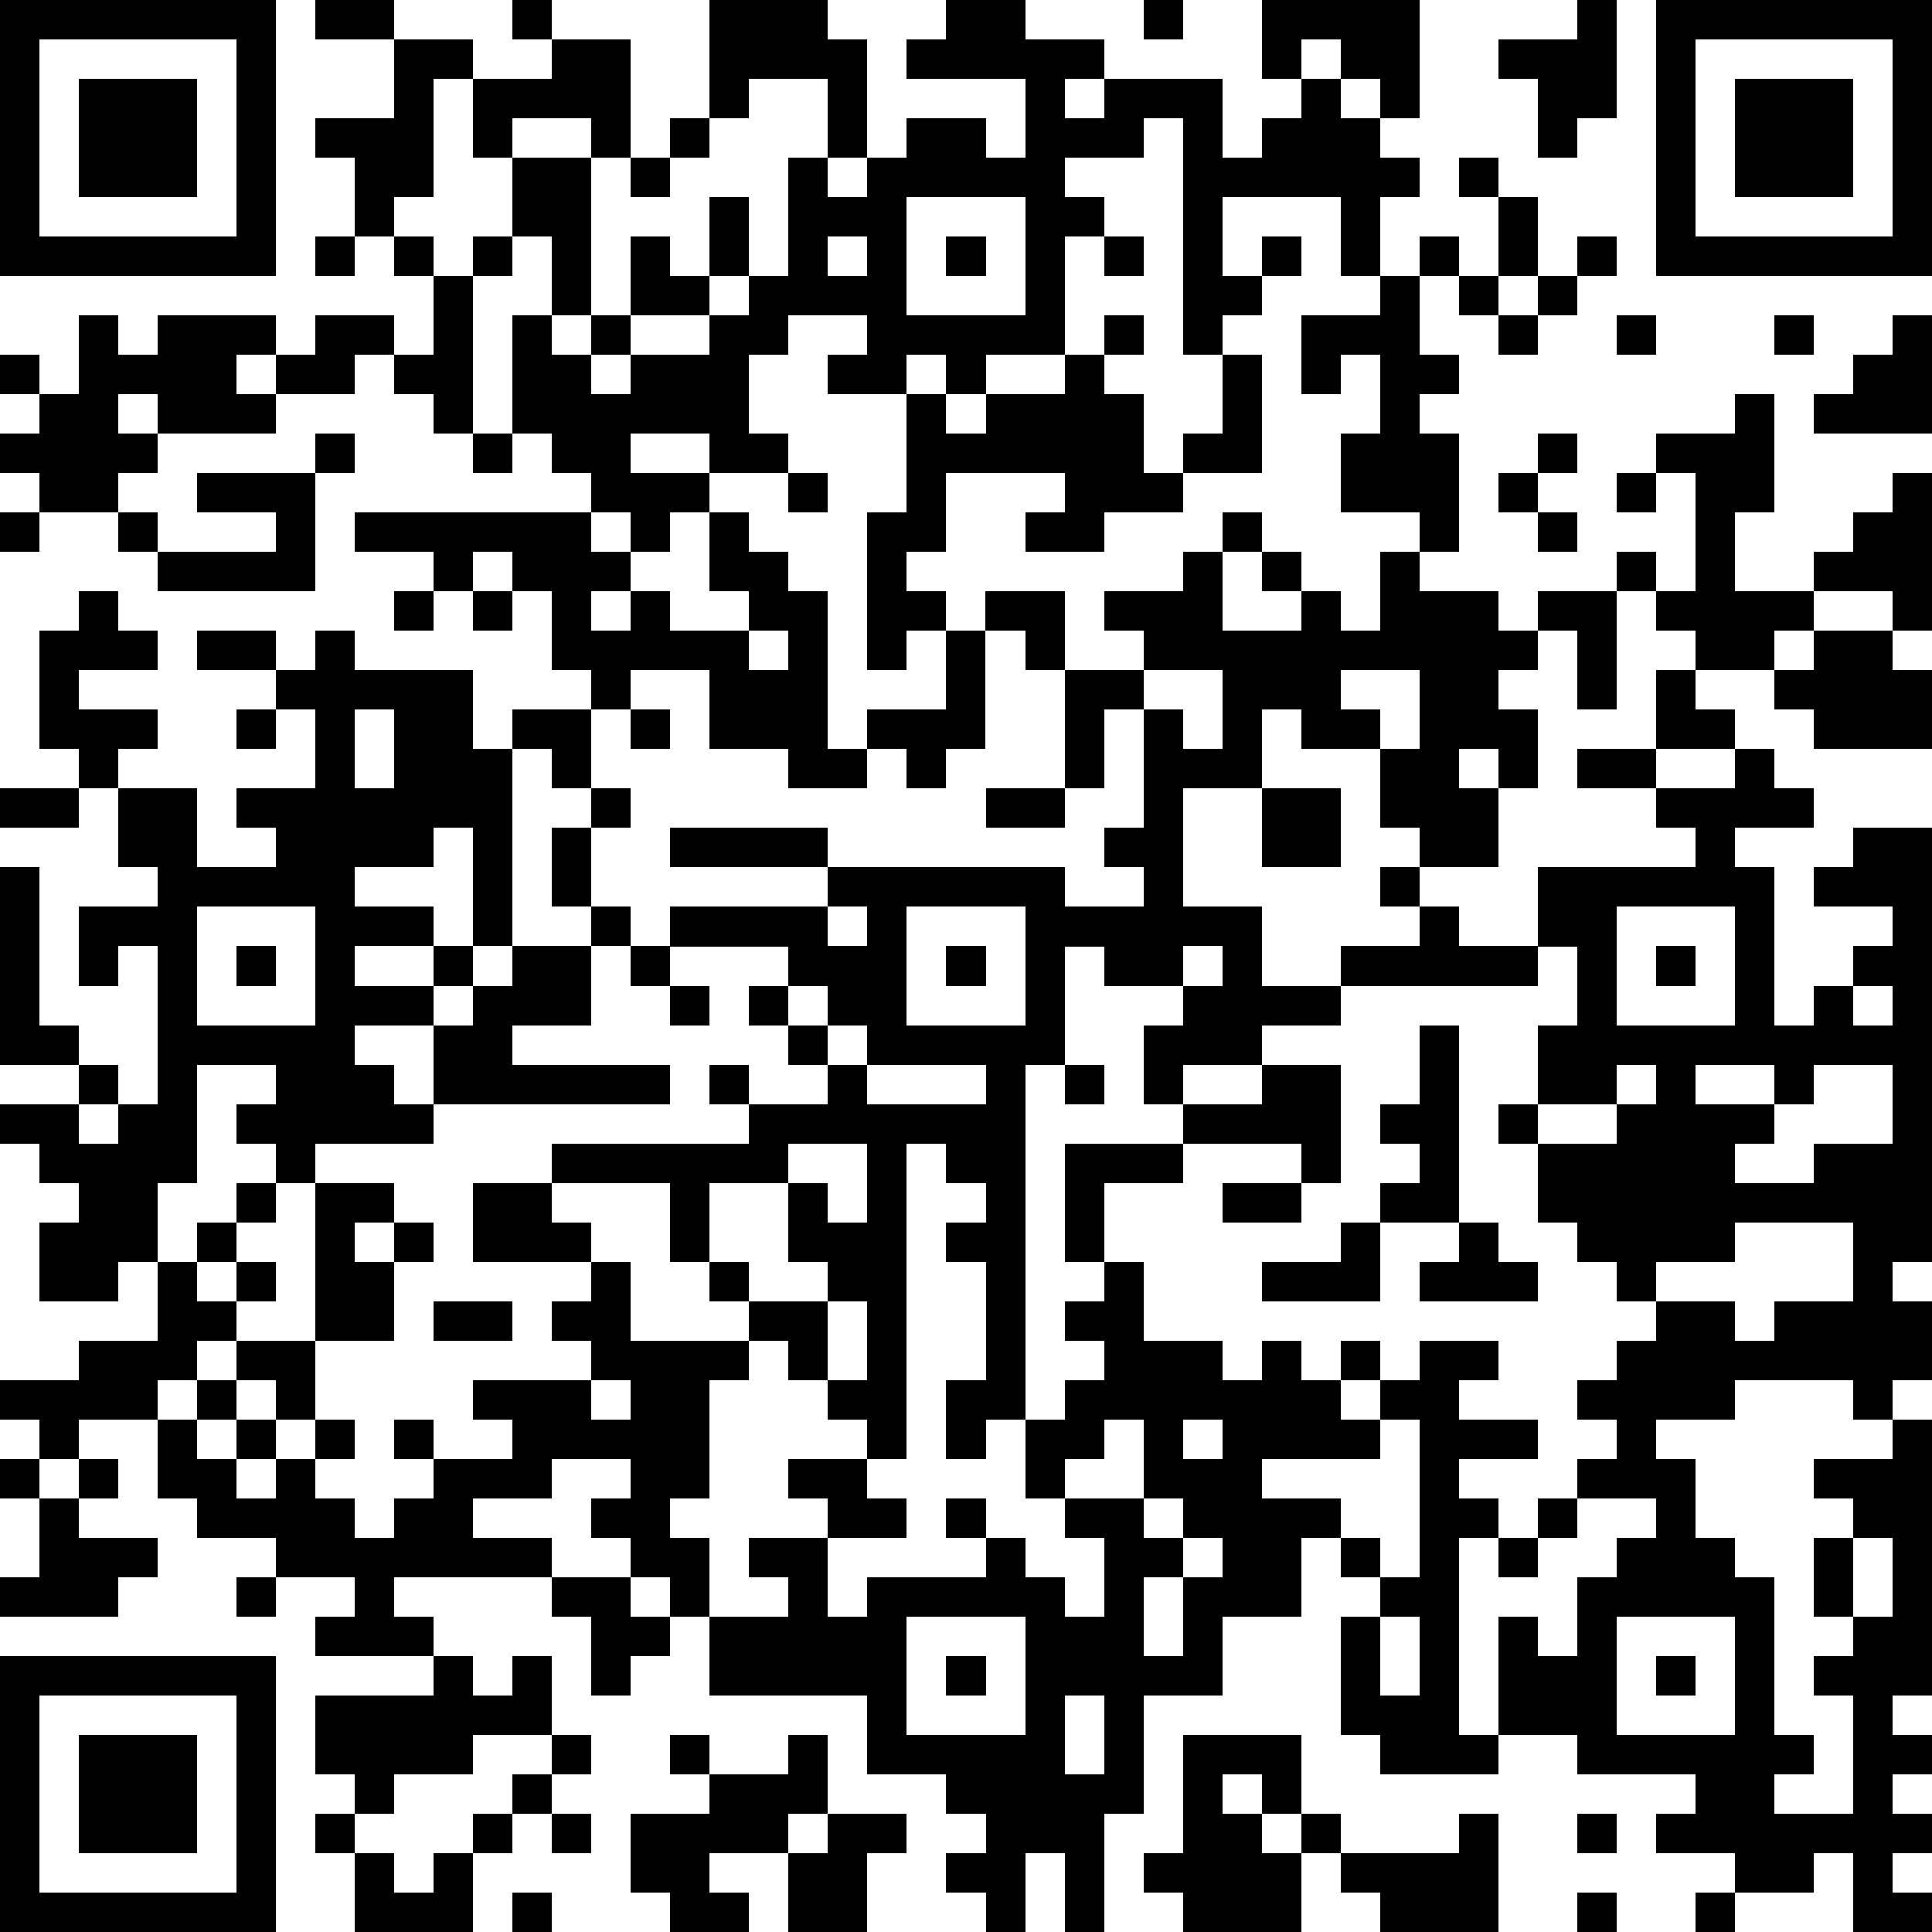 <?xml version="1.0" standalone="yes"?><svg version="1.1" xmlns="http://www.w3.org/2000/svg" xmlns:xlink="http://www.w3.org/1999/xlink" xmlns:ev="http://www.w3.org/2001/xml-events" width="196" height="196" shape-rendering="crispEdges"><path d="M0 0h7v7h-7zM8 0h2v1h-2zM13 0h1v1h-1zM18 0h3v1h1v3h-1v-2h-2v1h-1zM24 0h2v1h2v1h-1v1h1v-1h3v2h1v-1h1v-1h-1v-2h4v3h-1v-1h-1v-1h-1v1h1v1h1v1h1v1h-1v2h-1v-2h-3v2h1v-1h1v1h-1v1h-1v1h-1v-6h-1v1h-2v1h1v1h-1v3h-2v1h-1v-1h-1v1h-2v-1h1v-1h-2v1h-1v2h1v1h-2v-1h-2v1h2v1h-1v1h-1v-1h-1v-1h-1v-1h-1v-3h1v-2h-1v-2h-1v-2h-1v3h-1v1h-1v-2h-1v-1h2v-2h2v1h2v-1h2v3h-1v-1h-2v1h2v4h-1v1h1v-1h1v-2h1v1h1v-2h1v2h-1v1h-2v1h-1v1h1v-1h2v-1h1v-1h1v-3h1v1h1v-1h1v-1h2v1h1v-2h-3v-1h1zM29 0h1v1h-1zM40 0h1v3h-1v1h-1v-2h-1v-1h2zM42 0h7v7h-7zM1 1v5h5v-5zM43 1v5h5v-5zM2 2h3v3h-3zM44 2h3v3h-3zM17 3h1v1h-1zM16 4h1v1h-1zM37 4h1v1h-1zM23 5v3h3v-3zM38 5h1v2h-1zM8 6h1v1h-1zM10 6h1v1h-1zM12 6h1v1h-1zM21 6v1h1v-1zM24 6h1v1h-1zM28 6h1v1h-1zM36 6h1v1h-1zM40 6h1v1h-1zM11 7h1v4h-1v-1h-1v-1h-1v1h-2v-1h-1v1h1v1h-3v-1h-1v1h1v1h-1v1h-2v-1h-1v-1h1v-1h-1v-1h1v1h1v-2h1v1h1v-1h3v1h1v-1h2v1h1zM35 7h1v2h1v1h-1v1h1v3h-1v-1h-2v-2h1v-2h-1v1h-1v-2h2zM37 7h1v1h-1zM39 7h1v1h-1zM28 8h1v1h-1zM38 8h1v1h-1zM41 8h1v1h-1zM45 8h1v1h-1zM48 8h1v3h-3v-1h1v-1h1zM27 9h1v1h1v2h1v-1h1v-2h1v3h-2v1h-2v1h-2v-1h1v-1h-3v2h-1v1h1v1h-1v1h-1v-4h1v-3h1v1h1v-1h2zM44 10h1v3h-1v2h2v-1h1v-1h1v-1h1v4h-1v-1h-2v1h-1v1h-2v-1h-1v-1h-1v-1h1v1h1v-3h-1v-1h2zM8 11h1v1h-1zM12 11h1v1h-1zM39 11h1v1h-1zM5 12h3v3h-4v-1h-1v-1h1v1h3v-1h-2zM20 12h1v1h-1zM38 12h1v1h-1zM41 12h1v1h-1zM0 13h1v1h-1zM9 13h6v1h1v1h-1v1h1v-1h1v1h2v-1h-1v-2h1v1h1v1h1v4h1v-1h2v-2h1v-1h2v2h-1v-1h-1v3h-1v1h-1v-1h-1v1h-2v-1h-2v-2h-2v1h-1v-1h-1v-2h-1v-1h-1v1h-1v-1h-2zM31 13h1v1h-1zM39 13h1v1h-1zM30 14h1v2h2v-1h-1v-1h1v1h1v1h1v-2h1v1h2v1h1v-1h2v3h-1v-2h-1v1h-1v1h1v2h-1v-1h-1v1h1v2h-2v-1h-1v-2h-2v-1h-1v2h-2v3h2v2h2v-1h2v-1h-1v-1h1v1h1v1h2v-2h4v-1h-1v-1h-2v-1h2v-2h1v1h1v1h-2v1h2v-1h1v1h1v1h-2v1h1v4h1v-1h1v-1h1v-1h-2v-1h1v-1h2v11h-1v1h1v2h-1v1h-1v-1h-3v1h-2v1h1v2h1v1h1v4h1v1h-1v1h2v-3h-1v-1h1v-1h-1v-2h1v-1h-1v-1h2v-1h1v7h-1v1h1v1h-1v1h1v1h-1v1h1v1h-2v-2h-1v1h-2v-1h-2v-1h1v-1h-3v-1h-2v-3h1v1h1v-2h1v-1h1v-1h-2v-1h1v-1h-1v-1h1v-1h1v-1h-1v-1h-1v-1h-1v-2h-1v-1h1v-2h1v-2h-1v1h-5v1h-2v1h-2v1h-1v-2h1v-1h-2v-1h-1v3h-1v9h-1v1h-1v-2h1v-3h-1v-1h1v-1h-1v-1h-1v8h-1v-1h-1v-1h-1v-1h-1v-1h-1v-1h-1v-2h-3v-1h5v-1h-1v-1h1v1h2v-1h-1v-1h-1v-1h1v-1h-3v-1h4v-1h-4v-1h4v1h6v1h2v-1h-1v-1h1v-3h-1v2h-1v-3h2v-1h-1v-1h2zM2 15h1v1h1v1h-2v1h2v1h-1v1h-1v-1h-1v-3h1zM10 15h1v1h-1zM12 15h1v1h-1zM5 16h2v1h-2zM8 16h1v1h3v2h1v-1h2v2h-1v-1h-1v5h-1v-3h-1v1h-2v1h2v1h-2v1h2v-1h1v1h-1v1h-2v1h1v1h1v-2h1v-1h1v-1h2v-1h-1v-2h1v-1h1v1h-1v2h1v1h-1v2h-2v1h4v1h-6v1h-3v1h-1v-1h-1v-1h1v-1h-2v3h-1v2h-1v1h-2v-2h1v-1h-1v-1h-1v-1h2v-1h-2v-5h1v4h1v1h1v1h-1v1h1v-1h1v-4h-1v1h-1v-2h2v-1h-1v-2h2v2h2v-1h-1v-1h2v-2h-1v-1h1zM19 16v1h1v-1zM46 16h2v1h1v2h-3v-1h-1v-1h1zM29 17v1h1v1h1v-2zM34 17v1h1v1h1v-2zM6 18h1v1h-1zM9 18v2h1v-2zM16 18h1v1h-1zM0 20h2v1h-2zM25 20h2v1h-2zM32 20h2v2h-2zM5 23v3h3v-3zM21 23v1h1v-1zM23 23v3h3v-3zM41 23v3h3v-3zM6 24h1v1h-1zM16 24h1v1h-1zM24 24h1v1h-1zM30 24v1h1v-1zM42 24h1v1h-1zM17 25h1v1h-1zM20 25v1h1v-1zM47 25v1h1v-1zM21 26v1h1v-1zM36 26h1v5h-2v-1h1v-1h-1v-1h1zM22 27v1h3v-1zM27 27h1v1h-1zM32 27h2v3h-1v-1h-3v-1h2zM41 27v1h-2v1h2v-1h1v-1zM43 27v1h2v-1zM46 27v1h-1v1h-1v1h2v-1h2v-2zM20 29v1h-2v2h1v1h2v-1h-1v-2h1v1h1v-2zM27 29h3v1h-2v2h-1zM6 30h1v1h-1zM8 30h2v1h-1v1h1v-1h1v1h-1v2h-2zM12 30h2v1h1v1h-3zM31 30h2v1h-2zM5 31h1v1h-1zM34 31h1v2h-3v-1h2zM37 31h1v1h1v1h-3v-1h1zM44 31v1h-2v1h2v1h1v-1h2v-2zM4 32h1v1h1v-1h1v1h-1v1h-1v1h-1v1h-2v1h-1v-1h-1v-1h2v-1h2zM15 32h1v2h3v1h-1v3h-1v1h1v2h-1v-1h-1v-1h-1v-1h1v-1h-2v1h-2v1h2v1h-4v1h1v1h-3v-1h1v-1h-2v-1h-2v-1h-1v-2h1v-1h1v-1h2v2h-1v-1h-1v1h-1v1h1v-1h1v1h-1v1h1v-1h1v-1h1v1h-1v1h1v1h1v-1h1v-1h-1v-1h1v1h2v-1h-1v-1h3v-1h-1v-1h1zM28 32h1v2h2v1h1v-1h1v1h1v-1h1v1h-1v1h1v-1h1v-1h2v1h-1v1h2v1h-2v1h1v1h-1v5h1v1h-3v-1h-1v-3h1v-1h-1v-1h-1v2h-2v2h-2v3h-1v3h-1v-2h-1v2h-1v-1h-1v-1h1v-1h-1v-1h-2v-2h-4v-2h2v-1h-1v-1h2v-1h-1v-1h2v1h1v1h-2v2h1v-1h3v-1h-1v-1h1v1h1v1h1v1h1v-2h-1v-1h-1v-2h1v-1h1v-1h-1v-1h1zM11 33h2v1h-2zM21 33v2h1v-2zM15 35v1h1v-1zM28 36v1h-1v1h2v-2zM30 36v1h1v-1zM35 36v1h-3v1h2v1h1v1h1v-4zM0 37h1v1h-1zM2 37h1v1h-1zM1 38h1v1h2v1h-1v1h-3v-1h1zM29 38v1h1v-1zM39 38h1v1h-1zM30 39v1h-1v2h1v-2h1v-1zM38 39h1v1h-1zM47 39v2h1v-2zM6 40h1v1h-1zM14 40h2v1h1v1h-1v1h-1v-2h-1zM23 41v3h3v-3zM35 41v2h1v-2zM41 41v3h3v-3zM0 42h7v7h-7zM11 42h1v1h1v-1h1v2h-2v1h-2v1h-1v-1h-1v-2h3zM24 42h1v1h-1zM42 42h1v1h-1zM1 43v5h5v-5zM27 43v2h1v-2zM2 44h3v3h-3zM14 44h1v1h-1zM17 44h1v1h-1zM20 44h1v2h-1v1h-2v1h1v1h-2v-1h-1v-2h2v-1h2zM30 44h3v2h-1v-1h-1v1h1v1h1v-1h1v1h-1v2h-3v-1h-1v-1h1zM13 45h1v1h-1zM8 46h1v1h-1zM12 46h1v1h-1zM14 46h1v1h-1zM21 46h2v1h-1v2h-2v-2h1zM37 46h1v3h-3v-1h-1v-1h3zM40 46h1v1h-1zM9 47h1v1h1v-1h1v2h-3zM13 48h1v1h-1zM40 48h1v1h-1zM43 48h1v1h-1z" style="fill:#000" transform="translate(0,0) scale(4)"/></svg>